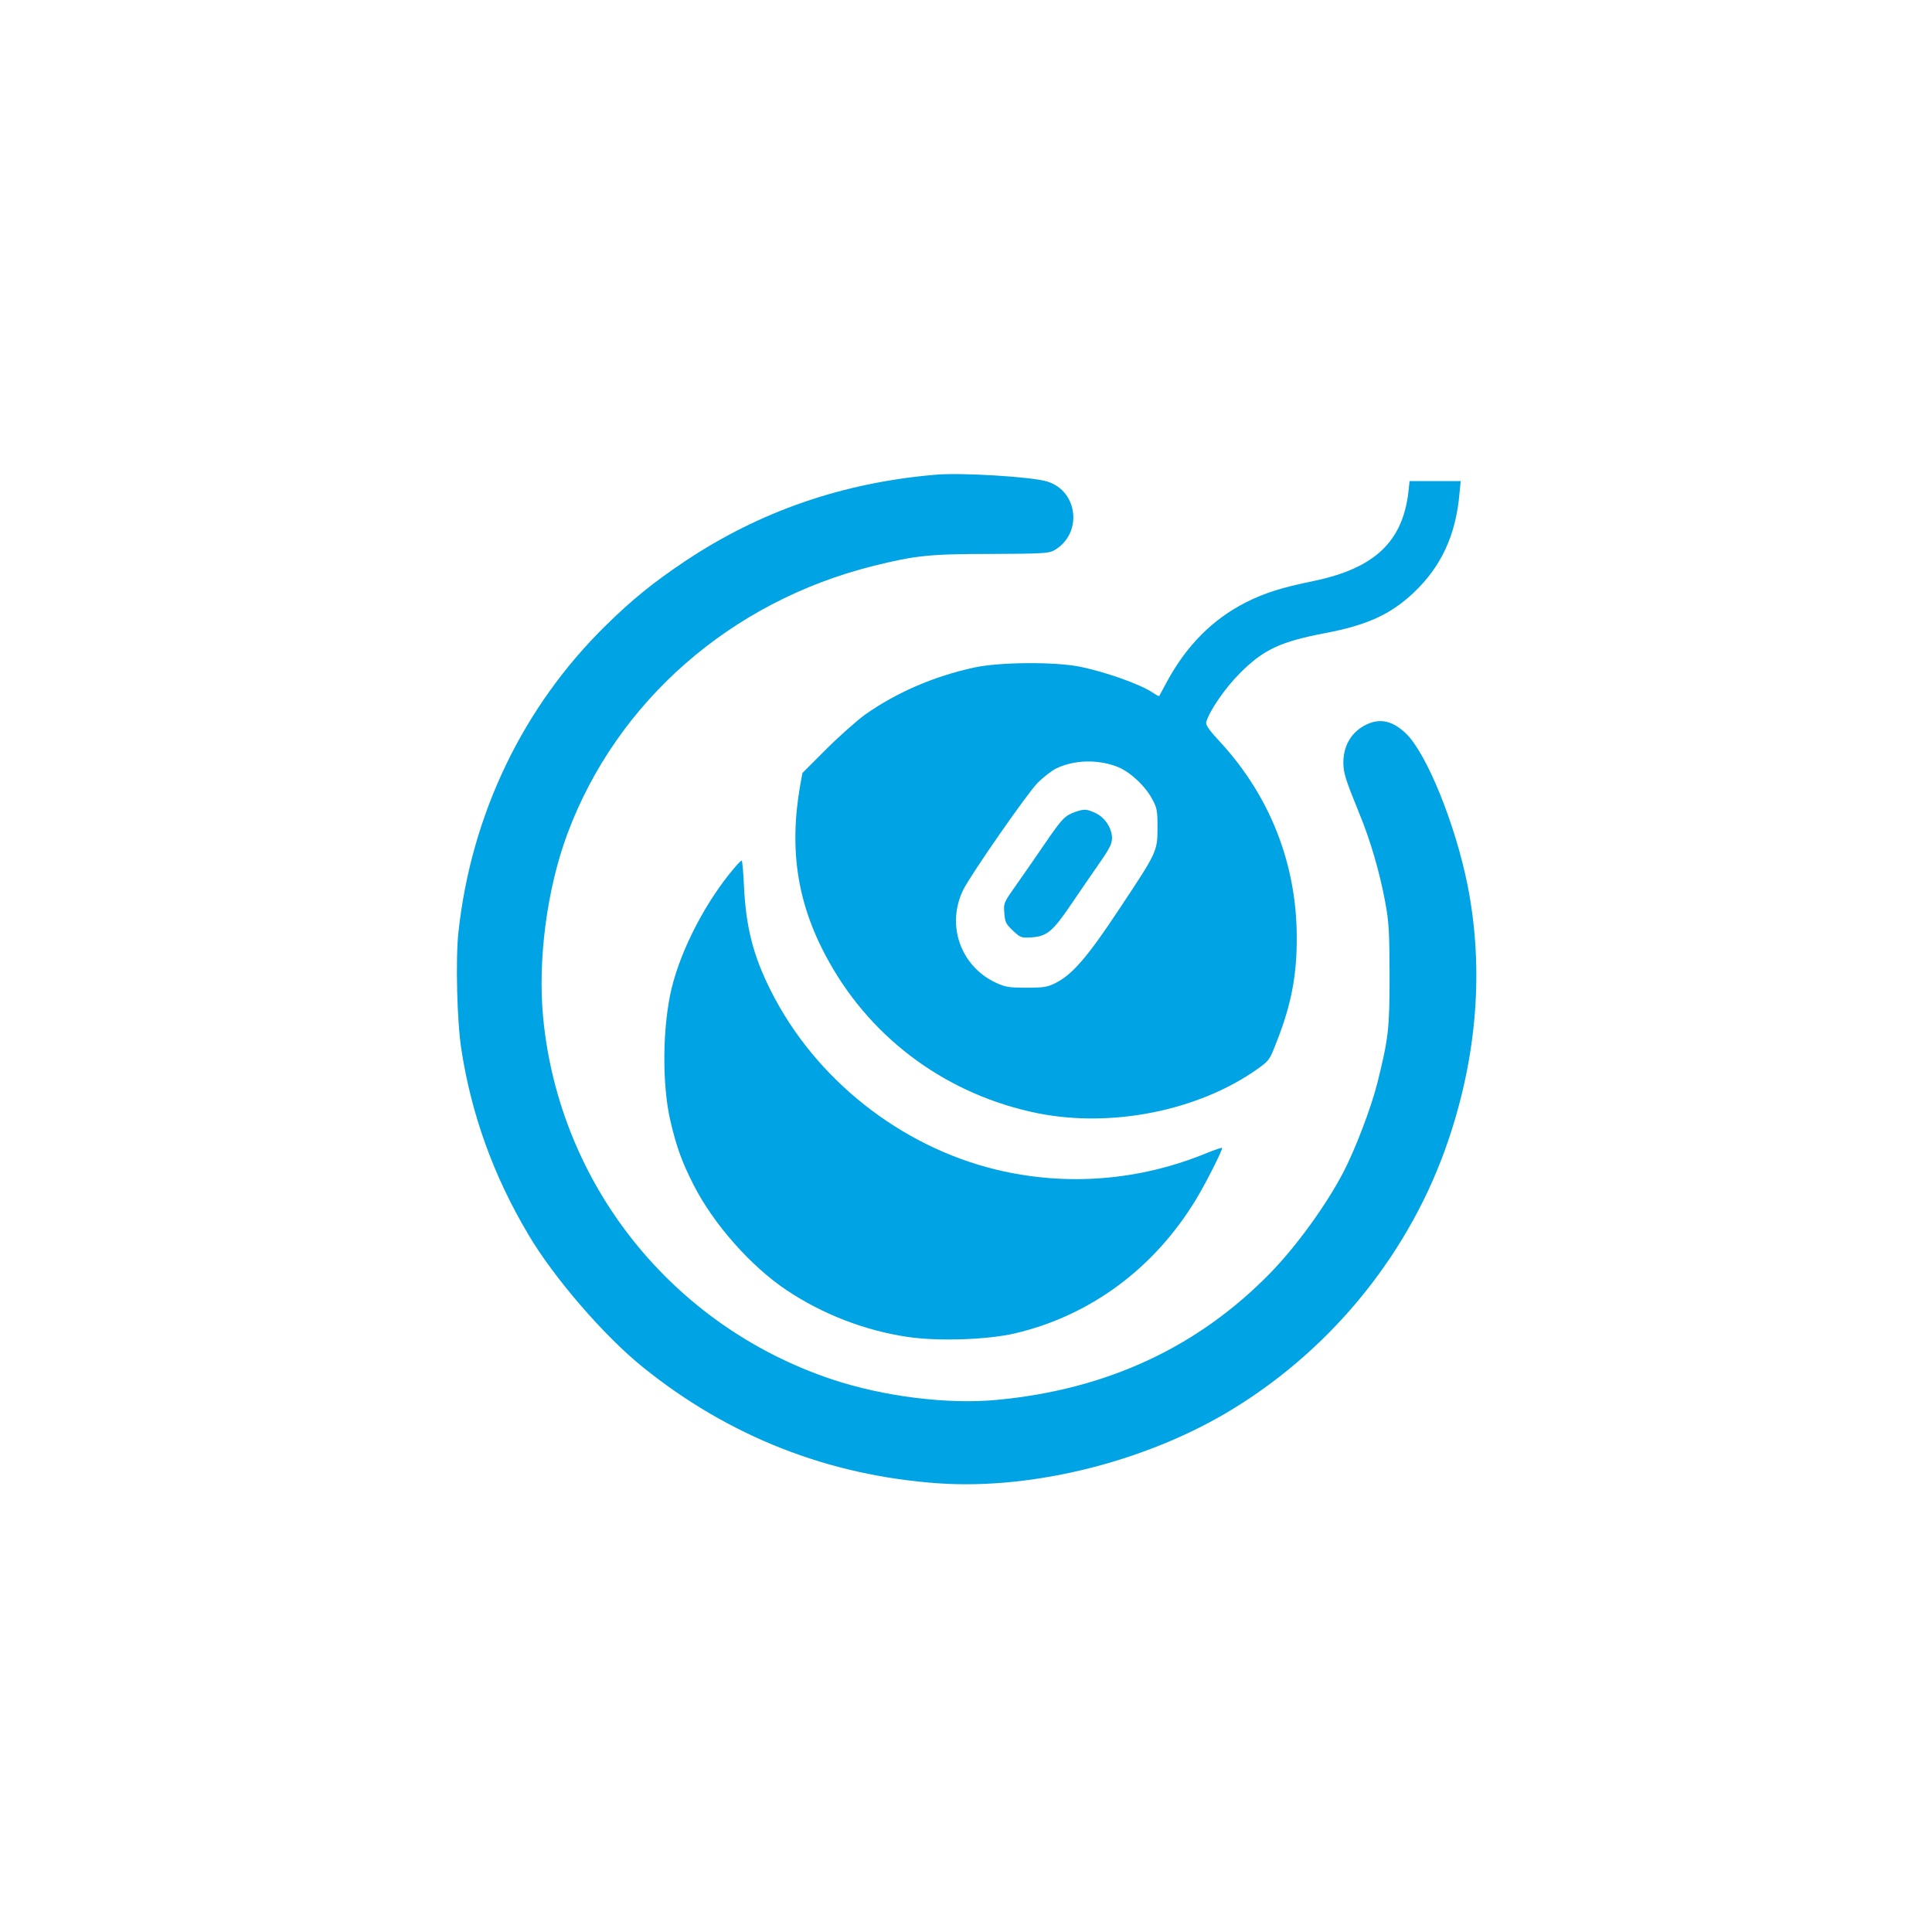 <?xml version="1.0" standalone="no"?>
<!DOCTYPE svg PUBLIC "-//W3C//DTD SVG 20010904//EN"
 "http://www.w3.org/TR/2001/REC-SVG-20010904/DTD/svg10.dtd">
<svg version="1.0" xmlns="http://www.w3.org/2000/svg"
 width="1024pt" height="1024pt" viewBox="0 0 1024 1024"
 preserveAspectRatio="xMidYMid meet">

<g transform="translate(0,1024) scale(0.1,-0.1)"
fill="#00a3e4" stroke="none">
<path d="M4960 7724 c-494 -42 -933 -194 -1330 -459 -166 -111 -281 -204 -418
-339 -439 -430 -714 -1001 -782 -1625 -16 -141 -8 -473 15 -621 53 -346 170
-671 354 -981 135 -230 404 -541 608 -705 456 -368 984 -575 1567 -616 508
-35 1116 119 1570 400 529 327 934 834 1131 1414 155 455 190 916 104 1353
-65 327 -219 706 -329 809 -69 65 -134 80 -205 47 -80 -37 -125 -111 -125
-203 1 -56 9 -84 84 -268 60 -145 109 -315 138 -472 20 -108 22 -156 23 -388
0 -286 -6 -333 -65 -571 -33 -131 -118 -354 -181 -474 -90 -172 -246 -388
-385 -531 -385 -395 -869 -620 -1454 -674 -259 -24 -597 18 -870 109 -847 283
-1445 1031 -1531 1915 -30 306 20 686 128 976 261 701 865 1231 1620 1420 225
56 300 64 623 64 264 1 309 3 335 18 154 85 132 315 -35 366 -80 25 -457 48
-590 36z"/>
<path d="M7465 7633 c-31 -266 -181 -406 -505 -473 -166 -34 -255 -62 -355
-112 -178 -90 -316 -229 -421 -423 -20 -38 -39 -72 -40 -74 -2 -2 -15 5 -31
16 -68 46 -253 112 -393 140 -133 26 -424 24 -556 -5 -213 -46 -412 -132 -578
-249 -44 -32 -138 -115 -207 -184 l-126 -126 -12 -66 c-61 -350 -13 -641 156
-940 232 -413 630 -701 1101 -797 392 -79 849 12 1161 230 69 49 69 49 109
152 77 195 107 356 105 558 -2 384 -143 741 -403 1024 -60 64 -80 93 -77 108
16 58 99 180 177 258 126 127 215 169 457 215 220 42 344 99 465 213 146 138
223 303 243 520 l7 72 -135 0 -136 0 -6 -57z m-1548 -1455 c67 -24 150 -100
188 -170 27 -49 30 -61 30 -153 0 -128 -2 -131 -202 -432 -169 -256 -250 -349
-338 -393 -44 -22 -63 -25 -155 -25 -93 0 -111 3 -163 27 -187 88 -263 307
-171 493 44 86 337 508 394 566 30 30 75 65 100 77 93 44 215 48 317 10z"/>
<path d="M5697 5936 c-54 -20 -69 -36 -158 -166 -43 -63 -110 -160 -149 -215
-70 -99 -71 -101 -67 -154 4 -49 8 -58 46 -94 41 -38 45 -39 101 -35 79 6 110
32 204 170 42 62 109 160 149 217 60 86 71 109 71 141 -2 54 -39 108 -88 131
-49 22 -59 22 -109 5z"/>
<path d="M3894 5642 c-150 -175 -283 -430 -334 -639 -49 -203 -52 -509 -7
-703 34 -144 61 -217 123 -340 106 -208 304 -432 493 -558 189 -127 417 -215
642 -248 163 -24 424 -15 569 19 399 94 737 344 958 708 52 85 145 269 139
275 -2 2 -37 -10 -78 -26 -356 -148 -745 -179 -1116 -90 -511 123 -963 481
-1198 950 -93 185 -132 337 -142 558 -3 72 -9 132 -12 131 -3 0 -20 -17 -37
-37z"/>
</g>
</svg>
